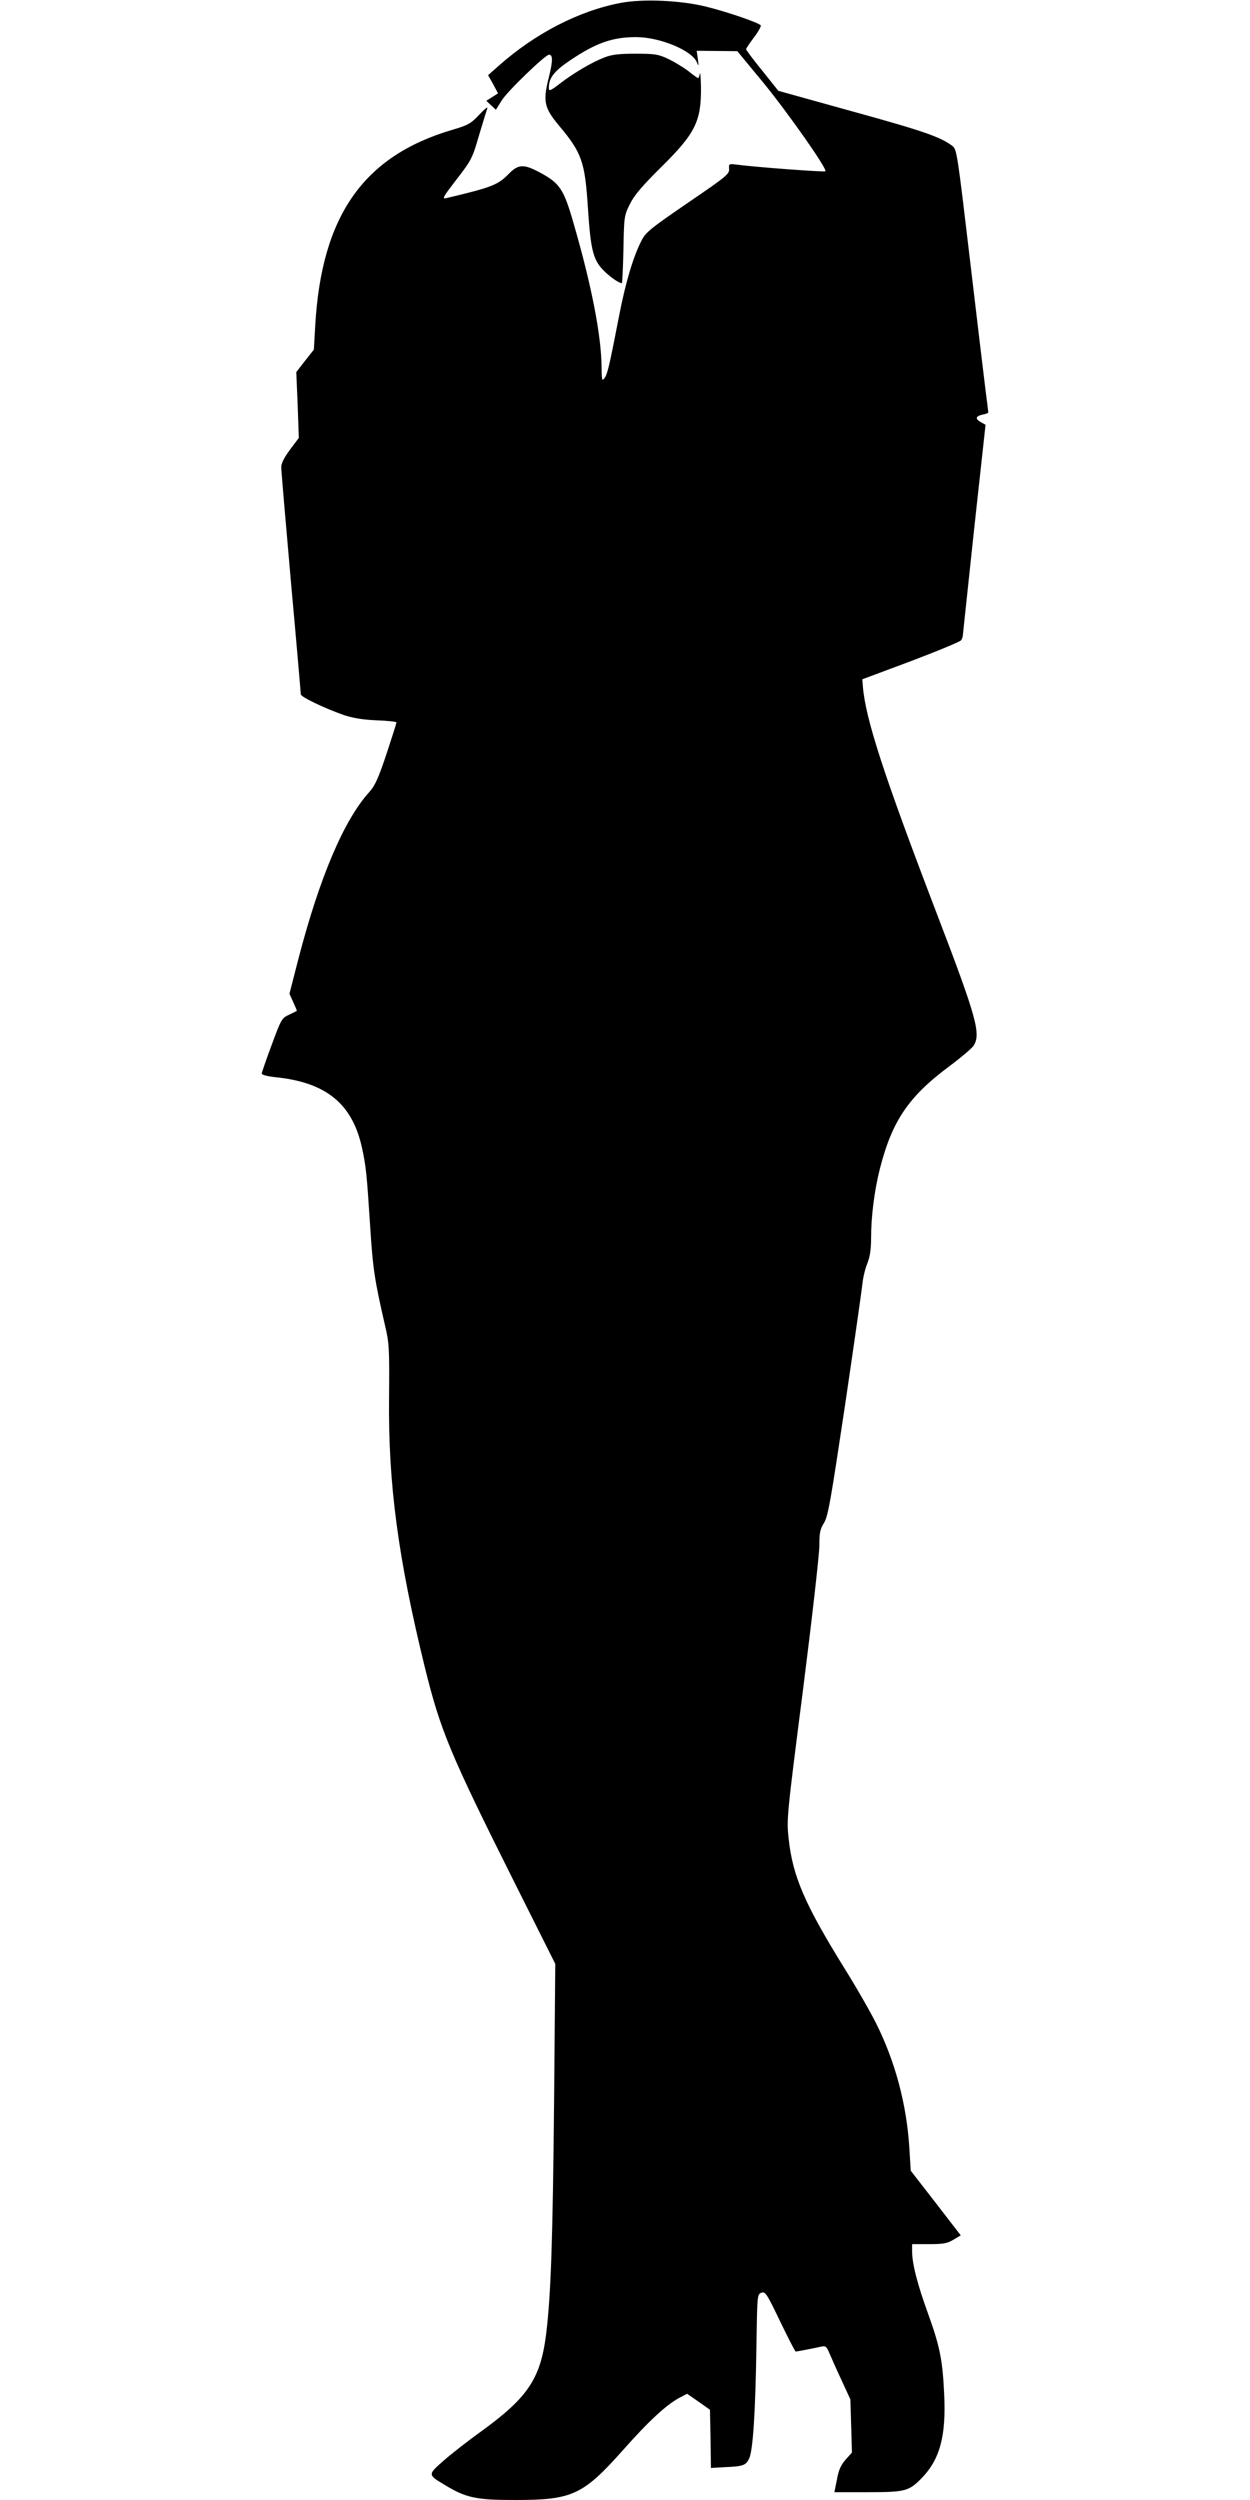  <svg version="1.0" xmlns="http://www.w3.org/2000/svg"
 width="640pt" height="1280pt" viewBox="0 0 640 1280"
 preserveAspectRatio="xMidYMid meet"><g transform="translate(0,1280) scale(0.1,-0.1)"
fill="#000000" stroke="none">
<path d="M3177 12785 c-214 -41 -437 -156 -625 -323 l-53 -47 26 -46 25 -47
-30 -19 -30 -19 24 -23 25 -23 30 48 c28 46 223 234 242 234 20 0 20 -32 -1
-116 -31 -123 -24 -156 52 -247 117 -139 133 -186 148 -420 15 -227 27 -273
92 -333 30 -28 69 -54 82 -54 2 0 6 78 8 173 3 168 4 174 33 232 22 45 62 92
161 190 174 172 205 234 203 410 -1 50 -4 80 -6 68 -2 -13 -6 -23 -9 -23 -2 0
-25 16 -51 37 -27 20 -73 48 -103 62 -49 23 -67 26 -165 26 -85 0 -122 -4
-160 -19 -65 -25 -155 -78 -227 -133 -51 -39 -58 -42 -58 -23 0 52 28 87 112
143 131 88 215 117 335 117 121 0 286 -68 311 -129 9 -23 10 -21 5 17 l-6 42
104 -1 104 -1 133 -161 c126 -154 329 -443 318 -454 -5 -5 -366 22 -453 34
-41 5 -42 5 -40 -22 2 -26 -14 -39 -212 -174 -191 -131 -216 -151 -237 -194
-42 -81 -82 -217 -114 -383 -51 -263 -60 -300 -75 -320 -13 -17 -14 -11 -15
56 -1 160 -51 419 -144 739 -50 174 -70 204 -176 260 -79 42 -107 40 -155 -9
-56 -57 -86 -69 -318 -124 -26 -6 -21 2 51 96 76 98 81 109 114 223 20 66 39
129 43 140 4 11 -14 -3 -41 -32 -44 -47 -58 -54 -139 -78 -455 -134 -669 -441
-701 -1002 l-7 -123 -45 -57 -45 -58 7 -168 6 -169 -45 -60 c-31 -42 -45 -70
-45 -91 0 -18 23 -283 50 -591 28 -307 50 -564 50 -571 0 -13 118 -70 220
-106 45 -15 96 -24 168 -27 56 -2 102 -7 102 -11 0 -3 -23 -76 -51 -161 -42
-125 -59 -163 -88 -195 -129 -142 -253 -433 -361 -846 l-48 -187 19 -42 c10
-23 19 -43 19 -45 0 -1 -18 -10 -39 -20 -38 -17 -41 -22 -90 -155 -28 -75 -51
-142 -51 -147 0 -6 30 -14 68 -18 261 -26 395 -135 445 -360 21 -96 25 -136
42 -400 14 -221 22 -275 76 -510 22 -93 23 -118 21 -371 -5 -439 46 -821 183
-1380 80 -324 127 -439 460 -1104 l208 -415 -6 -700 c-7 -714 -16 -995 -41
-1197 -29 -229 -94 -325 -341 -503 -60 -43 -143 -108 -183 -143 -83 -73 -83
-72 7 -126 107 -65 159 -76 358 -76 294 0 348 25 555 258 131 148 220 229 284
264 l42 22 59 -41 58 -41 3 -149 2 -149 68 4 c97 4 110 9 127 43 20 38 33 236
38 583 4 255 4 259 25 267 20 8 28 -4 96 -146 41 -85 77 -155 80 -155 5 0 84
15 134 26 19 4 25 -2 38 -33 9 -21 36 -83 62 -138 l46 -100 4 -136 4 -136 -33
-37 c-24 -28 -36 -54 -44 -102 l-13 -64 170 0 c193 0 211 5 276 71 95 97 127
218 116 434 -8 174 -23 245 -83 411 -53 146 -81 253 -81 317 l0 37 88 0 c73 0
93 4 124 23 l37 22 -128 166 -128 165 -7 115 c-14 225 -72 442 -170 639 -29
58 -101 184 -161 280 -205 331 -266 472 -287 665 -11 98 -10 112 73 760 46
363 84 696 84 740 0 67 4 86 24 118 21 34 34 112 108 605 46 312 86 592 89
622 3 30 14 76 25 102 13 33 19 71 19 130 0 111 17 243 45 354 62 244 147 370
356 525 59 44 114 91 123 104 40 60 17 143 -189 681 -270 706 -363 992 -377
1158 l-3 38 249 93 c137 52 253 100 257 107 5 7 9 20 9 28 1 8 27 254 58 545
l58 530 -23 13 c-31 17 -29 31 7 39 17 3 30 8 30 12 0 4 -7 58 -15 121 -8 63
-44 365 -80 670 -62 524 -66 556 -88 572 -59 46 -151 78 -507 176 l-385 107
-82 103 c-46 56 -83 106 -83 110 0 4 18 31 40 60 22 29 38 57 35 62 -8 13
-170 69 -280 96 -128 32 -323 41 -438 19z"/>
</g>
</svg>
